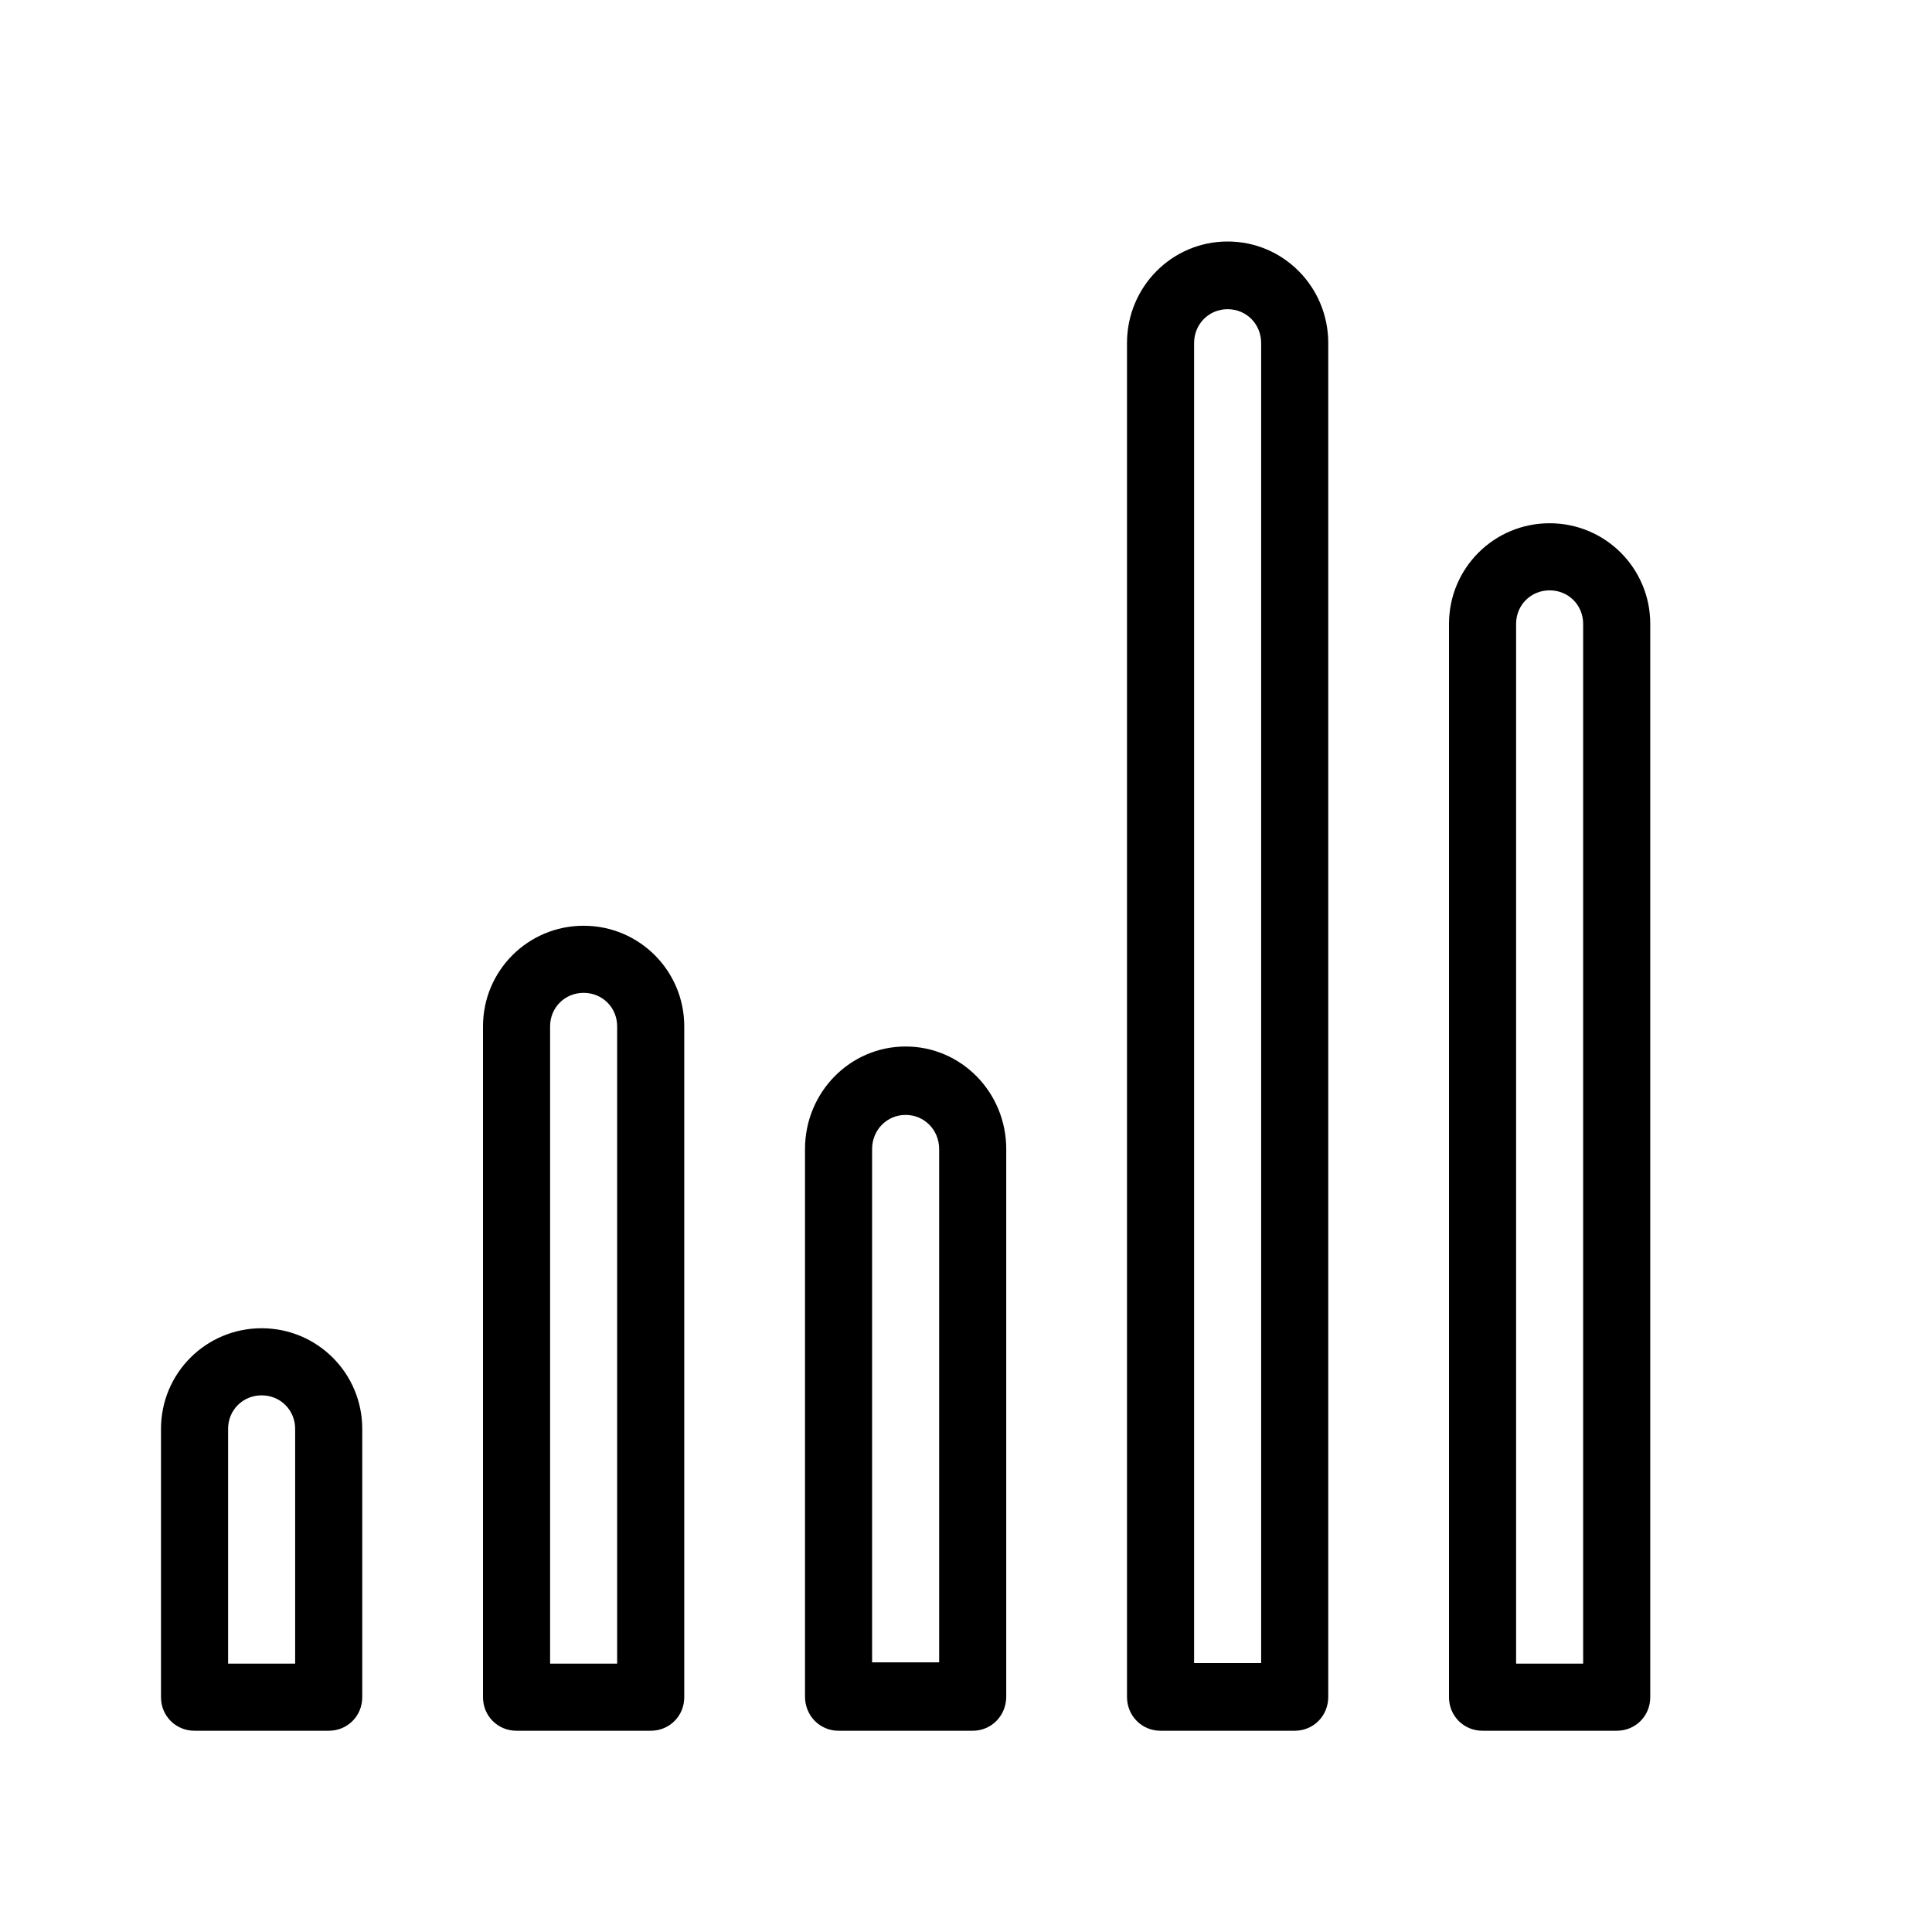 <svg width="48" height="48" viewBox="0 0 48 48" fill="none" xmlns="http://www.w3.org/2000/svg">
<path d="M8.167 43H4.833C4.367 43 4 42.633 4 42.167V35.5C4 34.117 5.117 33 6.5 33C7.883 33 9 34.117 9 35.5V42.167C9 42.633 8.633 43 8.167 43ZM5.667 41.333H7.333V35.5C7.333 35.033 6.967 34.667 6.5 34.667C6.033 34.667 5.667 35.033 5.667 35.5V41.333Z" fill="black"/>
<path d="M16.167 43H12.833C12.367 43 12 42.633 12 42.167V25.5C12 24.117 13.117 23 14.5 23C15.883 23 17 24.117 17 25.5V42.167C17 42.633 16.633 43 16.167 43ZM13.667 41.333H15.333V25.5C15.333 25.033 14.967 24.667 14.5 24.667C14.033 24.667 13.667 25.033 13.667 25.5V41.333Z" fill="black"/>
<path d="M40.167 43H36.833C36.367 43 36 42.633 36 42.167V15.5C36 14.117 37.117 13 38.5 13C39.883 13 41 14.117 41 15.5V42.167C41 42.633 40.633 43 40.167 43ZM37.667 41.333H39.333V15.5C39.333 15.033 38.967 14.667 38.5 14.667C38.033 14.667 37.667 15.033 37.667 15.5V41.333Z" fill="black"/>
<path d="M24.167 43H20.833C20.367 43 20 42.626 20 42.15V28.55C20 27.139 21.117 26 22.5 26C23.883 26 25 27.139 25 28.55V42.15C25 42.626 24.633 43 24.167 43ZM21.667 41.3H23.333V28.55C23.333 28.074 22.967 27.7 22.5 27.7C22.033 27.7 21.667 28.074 21.667 28.55V41.3Z" fill="black"/>
<path d="M32.167 43H28.833C28.367 43 28 42.63 28 42.159V8.523C28 7.127 29.117 6 30.5 6C31.883 6 33 7.127 33 8.523V42.159C33 42.63 32.633 43 32.167 43ZM29.667 41.318H31.333V8.523C31.333 8.052 30.967 7.682 30.5 7.682C30.033 7.682 29.667 8.052 29.667 8.523V41.318Z" fill="black"/>
</svg>
